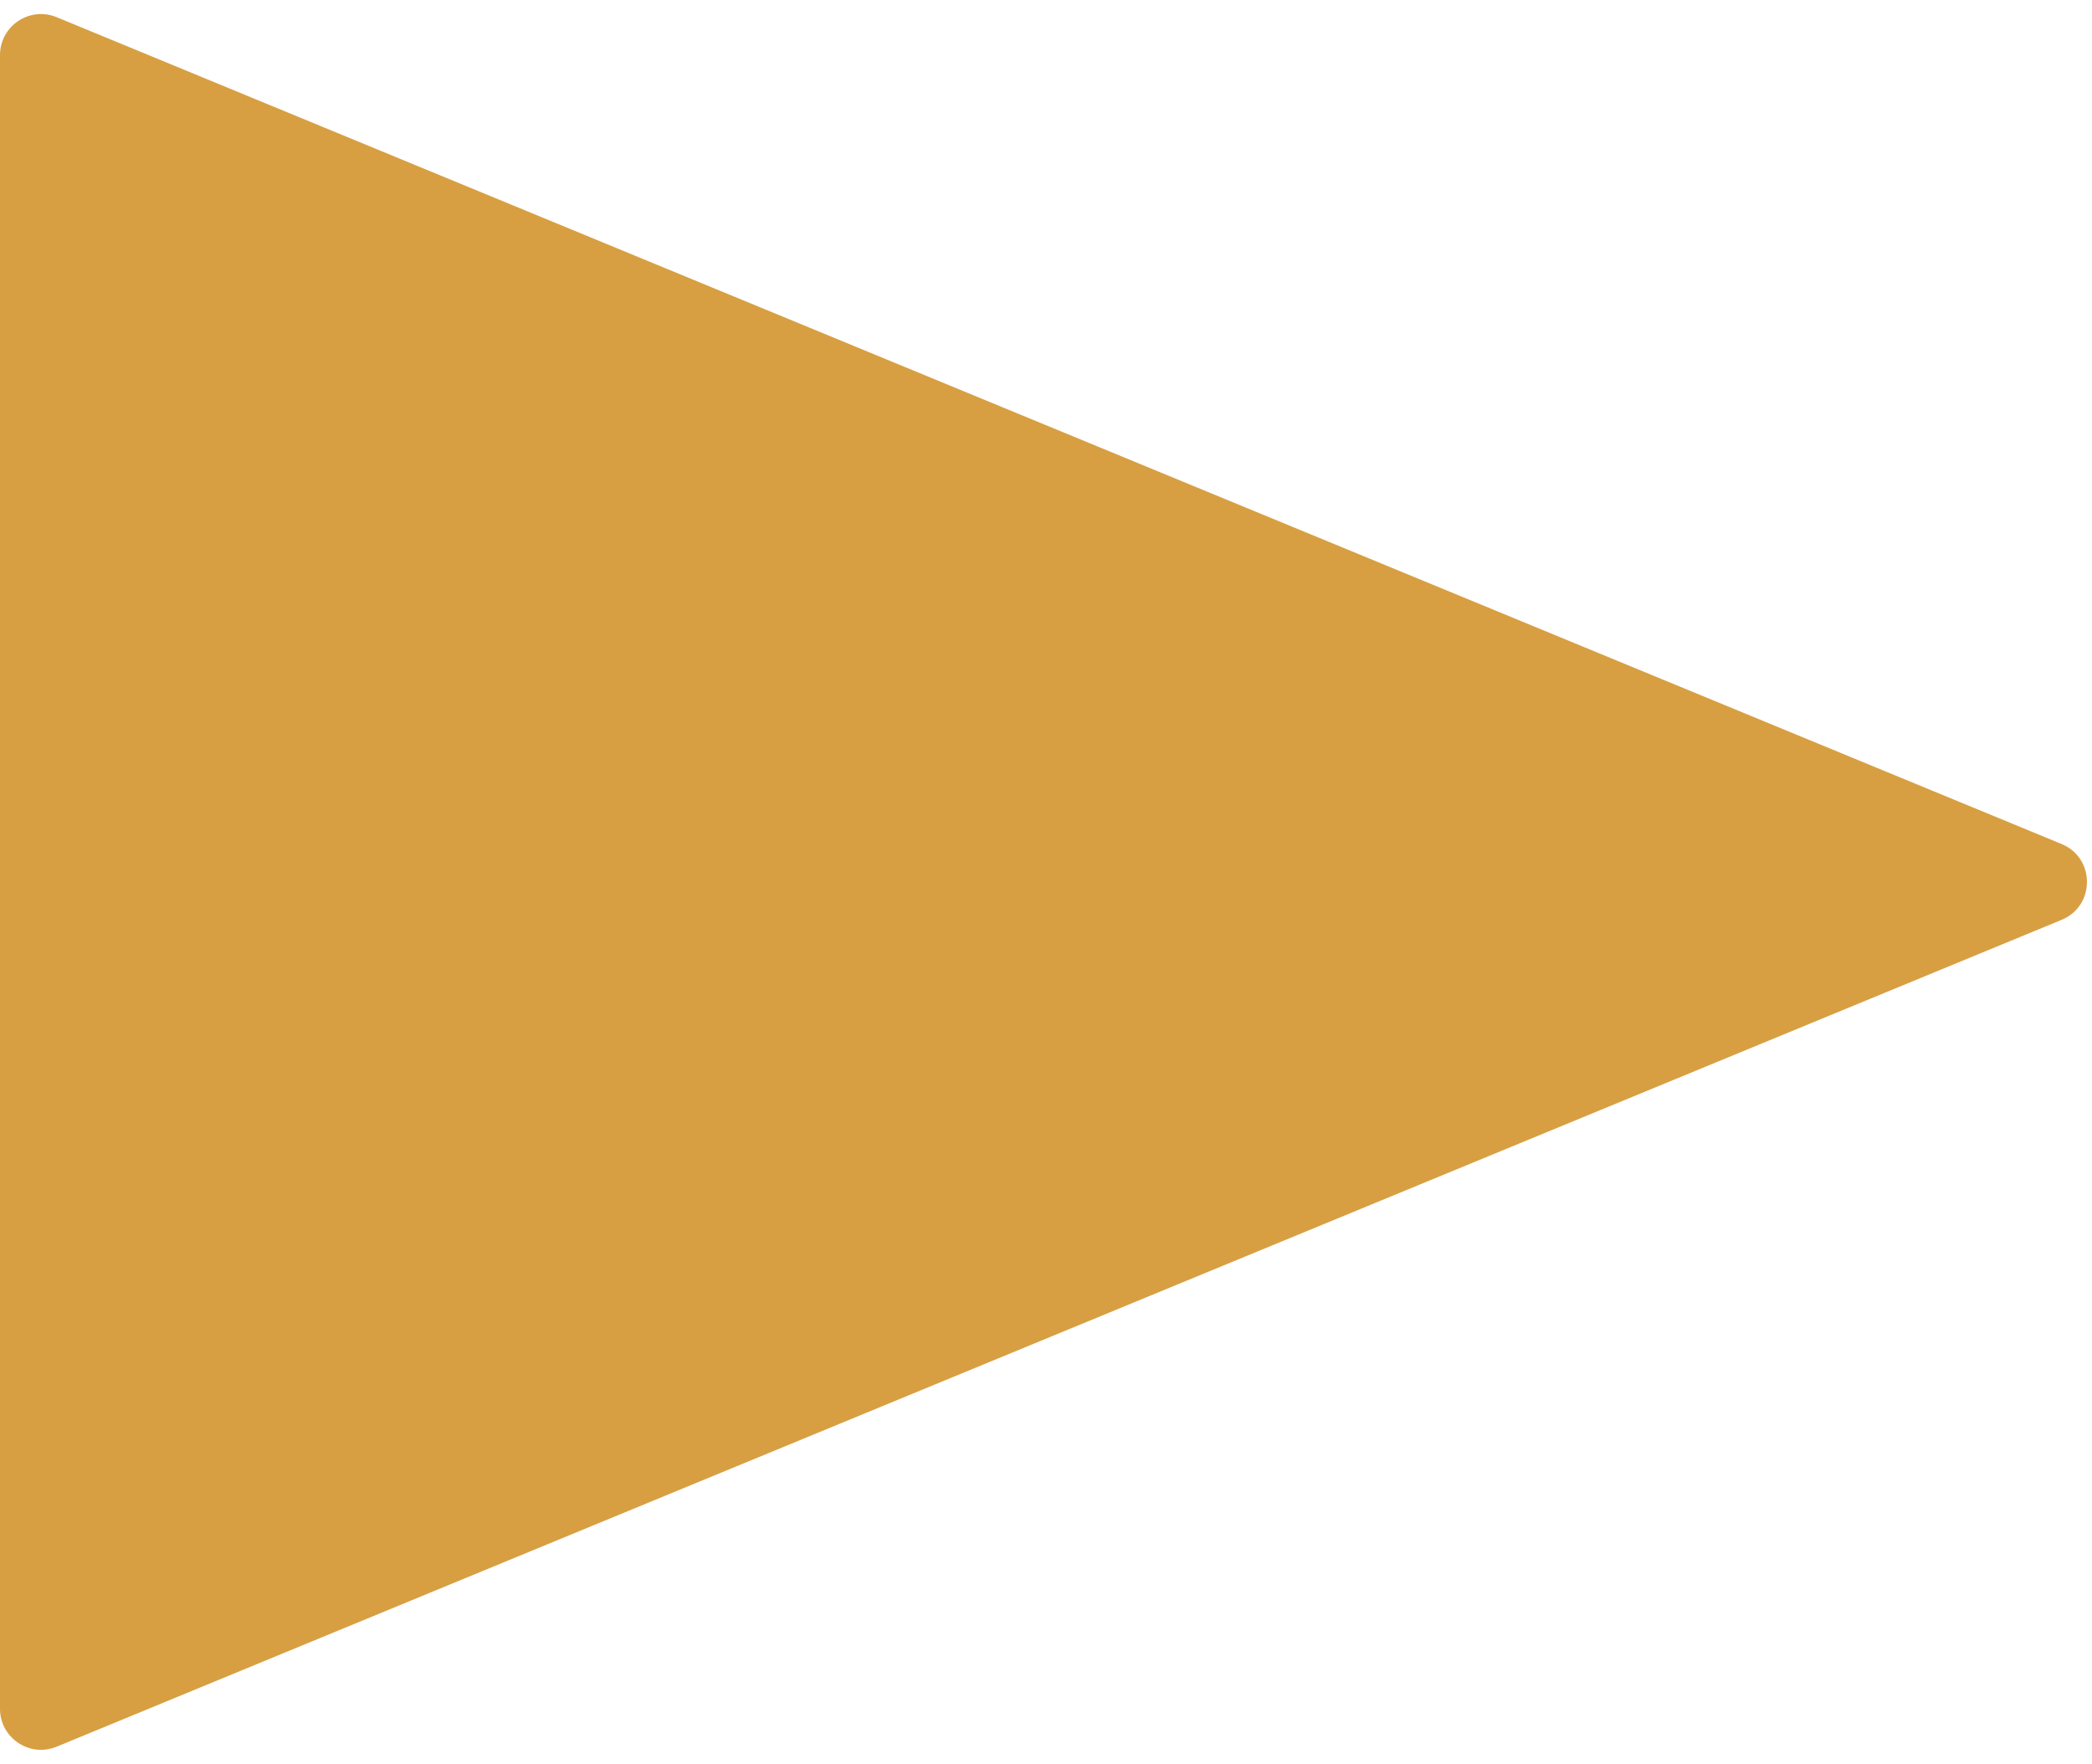 <?xml version="1.0" encoding="UTF-8"?> <svg xmlns="http://www.w3.org/2000/svg" width="102" height="86" viewBox="0 0 102 86" fill="none"><path d="M100.517 41.151C102.167 41.831 102.167 44.169 100.517 44.849L2.762 85.162C1.446 85.705 -3.71715e-06 84.737 -3.6549e-06 83.313L-1.30618e-07 2.687C-6.83712e-08 1.263 1.446 0.295 2.762 0.838L100.517 41.151Z" fill="#D79F42"></path></svg> 